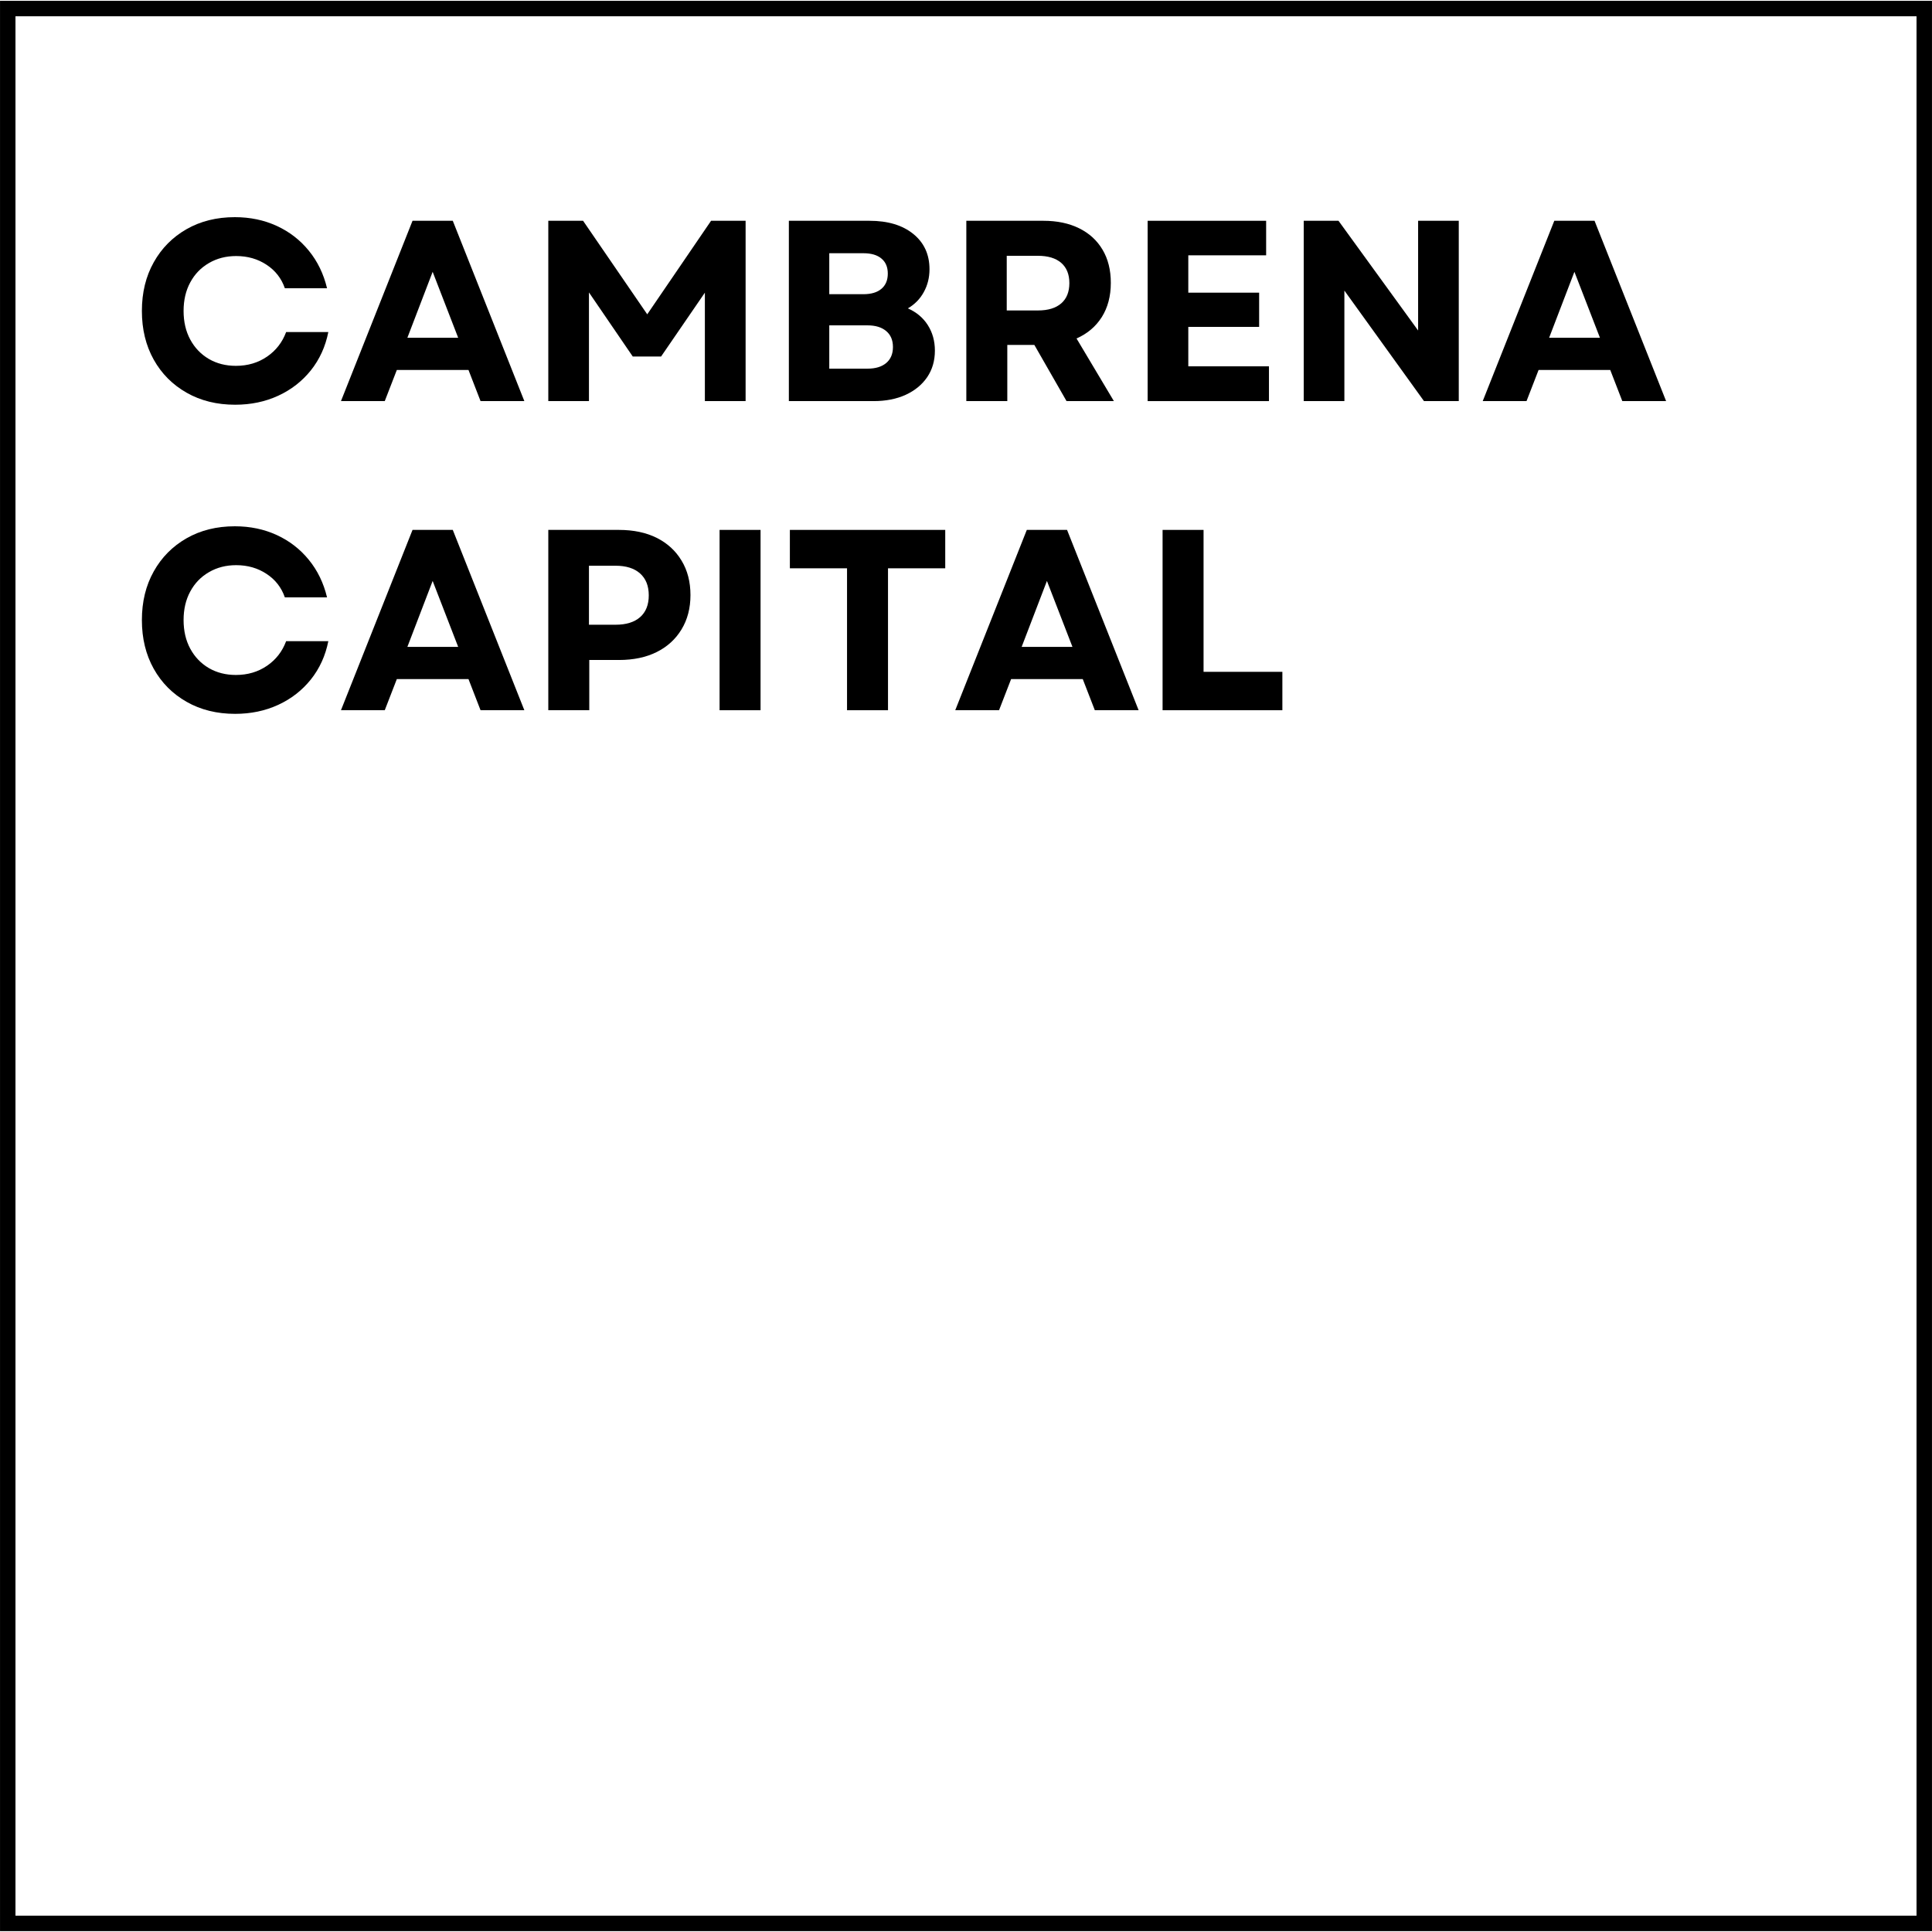 <svg xmlns="http://www.w3.org/2000/svg" xmlns:xlink="http://www.w3.org/1999/xlink" width="500" zoomAndPan="magnify" viewBox="0 0 375 375" height="500" preserveAspectRatio="xMidYMid meet" version="1.0"><defs><g/><clipPath id="5a178b57fa"><path d="M 0.004 0.16 L 374.996 0.16 L 374.996 374.832 L 0.004 374.832 Z M 0.004 0.16 " clip-rule="nonzero"/></clipPath></defs><g clip-path="url(#5a178b57fa)"><path stroke-linecap="butt" transform="matrix(0.75, 0, 0, 0.75, 0.005, 0.159)" fill="none" stroke-linejoin="miter" d="M -0.002 0.002 L 499.988 0.002 L 499.988 499.564 L -0.002 499.564 Z M -0.002 0.002 " stroke="#000000" stroke-width="8" stroke-opacity="1" stroke-miterlimit="4"/></g><g fill="#000000" fill-opacity="1"><g transform="translate(25.384, 77.854)"><g><path d="M 20.25 0.703 C 16.719 0.703 13.582 -0.07 10.844 -1.625 C 8.113 -3.176 5.984 -5.316 4.453 -8.047 C 2.922 -10.785 2.156 -13.938 2.156 -17.5 C 2.156 -21.062 2.922 -24.207 4.453 -26.938 C 5.984 -29.676 8.109 -31.82 10.828 -33.375 C 13.547 -34.926 16.672 -35.703 20.203 -35.703 C 23.172 -35.703 25.883 -35.133 28.344 -34 C 30.812 -32.863 32.883 -31.258 34.562 -29.188 C 36.25 -27.125 37.426 -24.695 38.094 -21.906 L 29.906 -21.906 C 29.238 -23.832 28.051 -25.352 26.344 -26.469 C 24.645 -27.594 22.68 -28.156 20.453 -28.156 C 18.484 -28.156 16.723 -27.703 15.172 -26.797 C 13.617 -25.898 12.41 -24.648 11.547 -23.047 C 10.68 -21.453 10.25 -19.602 10.25 -17.5 C 10.25 -15.395 10.68 -13.539 11.547 -11.938 C 12.41 -10.344 13.609 -9.094 15.141 -8.188 C 16.68 -7.289 18.438 -6.844 20.406 -6.844 C 22.695 -6.844 24.707 -7.438 26.438 -8.625 C 28.176 -9.812 29.414 -11.406 30.156 -13.406 L 38.344 -13.406 C 37.781 -10.57 36.648 -8.094 34.953 -5.969 C 33.254 -3.852 31.145 -2.211 28.625 -1.047 C 26.102 0.117 23.312 0.703 20.25 0.703 Z M 20.25 0.703 "/></g></g></g><g fill="#000000" fill-opacity="1"><g transform="translate(65.728, 77.854)"><g><path d="M 0.453 0 L 14.344 -35 L 22.156 -35 L 36.047 0 L 27.547 0 L 25.203 -6.047 L 11.297 -6.047 L 8.953 0 Z M 13.344 -12.297 L 23.203 -12.297 L 18.25 -25.094 Z M 13.344 -12.297 "/></g></g></g><g fill="#000000" fill-opacity="1"><g transform="translate(102.222, 77.854)"><g><path d="M 4.203 0 L 4.203 -35 L 10.953 -35 L 23.406 -16.844 L 35.797 -35 L 42.5 -35 L 42.5 0 L 34.594 0 L 34.594 -21.047 L 26.094 -8.656 L 20.594 -8.656 L 12.094 -21.094 L 12.094 0 Z M 4.203 0 "/></g></g></g><g fill="#000000" fill-opacity="1"><g transform="translate(148.915, 77.854)"><g><path d="M 4.203 0 L 4.203 -35 L 19.844 -35 C 23.414 -35 26.25 -34.148 28.344 -32.453 C 30.445 -30.754 31.5 -28.469 31.5 -25.594 C 31.5 -23.969 31.129 -22.488 30.391 -21.156 C 29.66 -19.82 28.629 -18.77 27.297 -18 C 28.961 -17.27 30.254 -16.188 31.172 -14.75 C 32.086 -13.312 32.547 -11.66 32.547 -9.797 C 32.547 -7.828 32.047 -6.109 31.047 -4.641 C 30.047 -3.18 28.656 -2.039 26.875 -1.219 C 25.094 -0.406 23.02 0 20.656 0 Z M 12.047 -6.297 L 19.453 -6.297 C 21.016 -6.297 22.227 -6.66 23.094 -7.391 C 23.969 -8.129 24.406 -9.164 24.406 -10.5 C 24.406 -11.832 23.969 -12.863 23.094 -13.594 C 22.227 -14.332 21.016 -14.703 19.453 -14.703 L 12.047 -14.703 Z M 12.047 -20.75 L 18.656 -20.75 C 20.188 -20.75 21.359 -21.098 22.172 -21.797 C 22.992 -22.492 23.406 -23.477 23.406 -24.75 C 23.406 -26.02 22.992 -26.992 22.172 -27.672 C 21.359 -28.359 20.188 -28.703 18.656 -28.703 L 12.047 -28.703 Z M 12.047 -20.75 "/></g></g></g><g fill="#000000" fill-opacity="1"><g transform="translate(183.36, 77.854)"><g><path d="M 4.203 0 L 4.203 -35 L 19.156 -35 C 21.82 -35 24.133 -34.516 26.094 -33.547 C 28.062 -32.578 29.578 -31.191 30.641 -29.391 C 31.711 -27.598 32.25 -25.453 32.25 -22.953 C 32.25 -20.379 31.664 -18.164 30.5 -16.312 C 29.332 -14.469 27.695 -13.082 25.594 -12.156 L 32.844 0 L 23.656 0 L 17.406 -10.906 L 12.156 -10.906 L 12.156 0 Z M 12.047 -17.594 L 18.094 -17.594 C 20.062 -17.594 21.57 -18.051 22.625 -18.969 C 23.676 -19.883 24.203 -21.195 24.203 -22.906 C 24.203 -24.602 23.676 -25.91 22.625 -26.828 C 21.57 -27.742 20.062 -28.203 18.094 -28.203 L 12.047 -28.203 Z M 12.047 -17.594 "/></g></g></g><g fill="#000000" fill-opacity="1"><g transform="translate(218.554, 77.854)"><g><path d="M 4.203 0 L 4.203 -35 L 27.203 -35 L 27.203 -28.297 L 12.094 -28.297 L 12.094 -21.047 L 25.844 -21.047 L 25.844 -14.406 L 12.094 -14.406 L 12.094 -6.75 L 27.75 -6.75 L 27.75 0 Z M 4.203 0 "/></g></g></g><g fill="#000000" fill-opacity="1"><g transform="translate(248.849, 77.854)"><g><path d="M 4.203 0 L 4.203 -35 L 10.953 -35 L 26.406 -13.703 L 26.406 -35 L 34.297 -35 L 34.297 0 L 27.547 0 L 12.094 -21.453 L 12.094 0 Z M 4.203 0 "/></g></g></g><g fill="#000000" fill-opacity="1"><g transform="translate(287.343, 77.854)"><g><path d="M 0.453 0 L 14.344 -35 L 22.156 -35 L 36.047 0 L 27.547 0 L 25.203 -6.047 L 11.297 -6.047 L 8.953 0 Z M 13.344 -12.297 L 23.203 -12.297 L 18.25 -25.094 Z M 13.344 -12.297 "/></g></g></g><g fill="#000000" fill-opacity="1"><g transform="translate(25.384, 137.854)"><g><path d="M 20.25 0.703 C 16.719 0.703 13.582 -0.07 10.844 -1.625 C 8.113 -3.176 5.984 -5.316 4.453 -8.047 C 2.922 -10.785 2.156 -13.938 2.156 -17.5 C 2.156 -21.062 2.922 -24.207 4.453 -26.938 C 5.984 -29.676 8.109 -31.82 10.828 -33.375 C 13.547 -34.926 16.672 -35.703 20.203 -35.703 C 23.172 -35.703 25.883 -35.133 28.344 -34 C 30.812 -32.863 32.883 -31.258 34.562 -29.188 C 36.25 -27.125 37.426 -24.695 38.094 -21.906 L 29.906 -21.906 C 29.238 -23.832 28.051 -25.352 26.344 -26.469 C 24.645 -27.594 22.68 -28.156 20.453 -28.156 C 18.484 -28.156 16.723 -27.703 15.172 -26.797 C 13.617 -25.898 12.41 -24.648 11.547 -23.047 C 10.68 -21.453 10.25 -19.602 10.25 -17.5 C 10.25 -15.395 10.68 -13.539 11.547 -11.938 C 12.41 -10.344 13.609 -9.094 15.141 -8.188 C 16.68 -7.289 18.438 -6.844 20.406 -6.844 C 22.695 -6.844 24.707 -7.438 26.438 -8.625 C 28.176 -9.812 29.414 -11.406 30.156 -13.406 L 38.344 -13.406 C 37.781 -10.57 36.648 -8.094 34.953 -5.969 C 33.254 -3.852 31.145 -2.211 28.625 -1.047 C 26.102 0.117 23.312 0.703 20.25 0.703 Z M 20.25 0.703 "/></g></g></g><g fill="#000000" fill-opacity="1"><g transform="translate(65.728, 137.854)"><g><path d="M 0.453 0 L 14.344 -35 L 22.156 -35 L 36.047 0 L 27.547 0 L 25.203 -6.047 L 11.297 -6.047 L 8.953 0 Z M 13.344 -12.297 L 23.203 -12.297 L 18.25 -25.094 Z M 13.344 -12.297 "/></g></g></g><g fill="#000000" fill-opacity="1"><g transform="translate(102.222, 137.854)"><g><path d="M 4.203 0 L 4.203 -35 L 17.906 -35 C 20.738 -35 23.188 -34.484 25.25 -33.453 C 27.312 -32.422 28.914 -30.953 30.062 -29.047 C 31.219 -27.148 31.797 -24.914 31.797 -22.344 C 31.797 -19.812 31.219 -17.594 30.062 -15.688 C 28.914 -13.789 27.312 -12.328 25.25 -11.297 C 23.188 -10.266 20.738 -9.75 17.906 -9.75 L 12.156 -9.75 L 12.156 0 Z M 12.094 -16.594 L 17.25 -16.594 C 19.312 -16.594 20.898 -17.082 22.016 -18.062 C 23.141 -19.051 23.703 -20.461 23.703 -22.297 C 23.703 -24.129 23.141 -25.547 22.016 -26.547 C 20.898 -27.547 19.312 -28.047 17.25 -28.047 L 12.094 -28.047 Z M 12.094 -16.594 "/></g></g></g><g fill="#000000" fill-opacity="1"><g transform="translate(135.467, 137.854)"><g><path d="M 4.203 0 L 4.203 -35 L 12.156 -35 L 12.156 0 Z M 4.203 0 "/></g></g></g><g fill="#000000" fill-opacity="1"><g transform="translate(151.814, 137.854)"><g><path d="M 12.594 0 L 12.594 -27.547 L 1.5 -27.547 L 1.5 -35 L 31.656 -35 L 31.656 -27.547 L 20.547 -27.547 L 20.547 0 Z M 12.594 0 "/></g></g></g><g fill="#000000" fill-opacity="1"><g transform="translate(184.959, 137.854)"><g><path d="M 0.453 0 L 14.344 -35 L 22.156 -35 L 36.047 0 L 27.547 0 L 25.203 -6.047 L 11.297 -6.047 L 8.953 0 Z M 13.344 -12.297 L 23.203 -12.297 L 18.25 -25.094 Z M 13.344 -12.297 "/></g></g></g><g fill="#000000" fill-opacity="1"><g transform="translate(221.454, 137.854)"><g><path d="M 4.203 0 L 4.203 -35 L 12.156 -35 L 12.156 -7.453 L 27.453 -7.453 L 27.453 0 Z M 4.203 0 "/></g></g></g></svg>